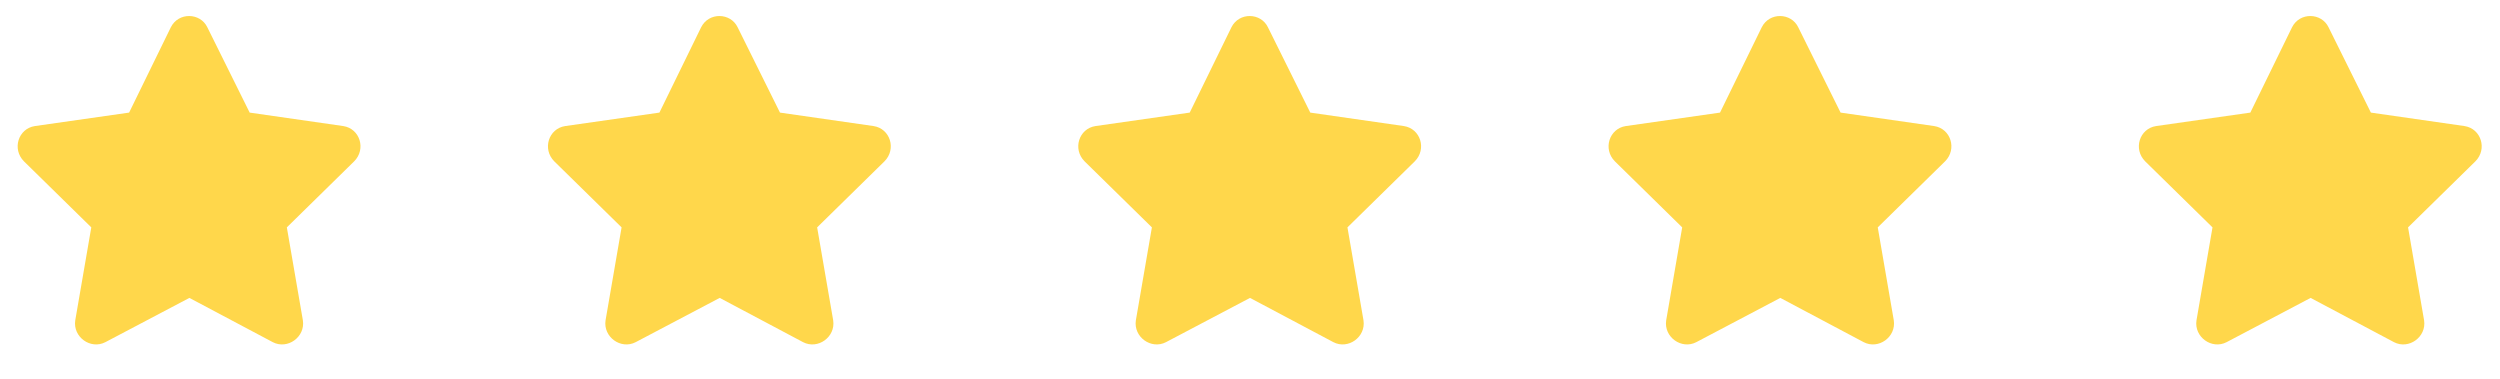 <svg width="99" height="15" viewBox="0 0 99 15" fill="none" xmlns="http://www.w3.org/2000/svg">
<path d="M90.764 1.082C91.068 0.473 91.932 0.498 92.211 1.082L93.887 4.459L97.594 4.992C98.254 5.094 98.508 5.906 98.025 6.389L95.359 9.004L95.994 12.685C96.096 13.346 95.385 13.854 94.801 13.549L91.5 11.797L88.174 13.549C87.59 13.854 86.879 13.346 86.981 12.685L87.615 9.004L84.949 6.389C84.467 5.906 84.721 5.094 85.381 4.992L89.113 4.459L90.764 1.082Z" fill="#FFD74B"/>
<path d="M69.764 1.082C70.068 0.473 70.932 0.498 71.211 1.082L72.887 4.459L76.594 4.992C77.254 5.094 77.508 5.906 77.025 6.389L74.359 9.004L74.994 12.685C75.096 13.346 74.385 13.854 73.801 13.549L70.5 11.797L67.174 13.549C66.59 13.854 65.879 13.346 65.981 12.685L66.615 9.004L63.949 6.389C63.467 5.906 63.721 5.094 64.381 4.992L68.113 4.459L69.764 1.082Z" fill="#FFD74B"/>
<path d="M6.764 1.082C7.068 0.473 7.932 0.498 8.211 1.082L9.887 4.459L13.594 4.992C14.254 5.094 14.508 5.906 14.025 6.389L11.359 9.004L11.994 12.685C12.096 13.346 11.385 13.854 10.801 13.549L7.5 11.797L4.174 13.549C3.59 13.854 2.879 13.346 2.98 12.685L3.615 9.004L0.949 6.389C0.467 5.906 0.721 5.094 1.381 4.992L5.113 4.459L6.764 1.082Z" fill="#FFD74B"/>
<path d="M27.764 1.082C28.068 0.473 28.932 0.498 29.211 1.082L30.887 4.459L34.594 4.992C35.254 5.094 35.508 5.906 35.025 6.389L32.359 9.004L32.994 12.685C33.096 13.346 32.385 13.854 31.801 13.549L28.5 11.797L25.174 13.549C24.59 13.854 23.879 13.346 23.98 12.685L24.615 9.004L21.949 6.389C21.467 5.906 21.721 5.094 22.381 4.992L26.113 4.459L27.764 1.082Z" fill="#FFD74B"/>
<path d="M48.764 1.082C49.068 0.473 49.932 0.498 50.211 1.082L51.887 4.459L55.594 4.992C56.254 5.094 56.508 5.906 56.025 6.389L53.359 9.004L53.994 12.685C54.096 13.346 53.385 13.854 52.801 13.549L49.5 11.797L46.174 13.549C45.59 13.854 44.879 13.346 44.98 12.685L45.615 9.004L42.949 6.389C42.467 5.906 42.721 5.094 43.381 4.992L47.113 4.459L48.764 1.082Z" fill="#FFD74B"/>
</svg>
